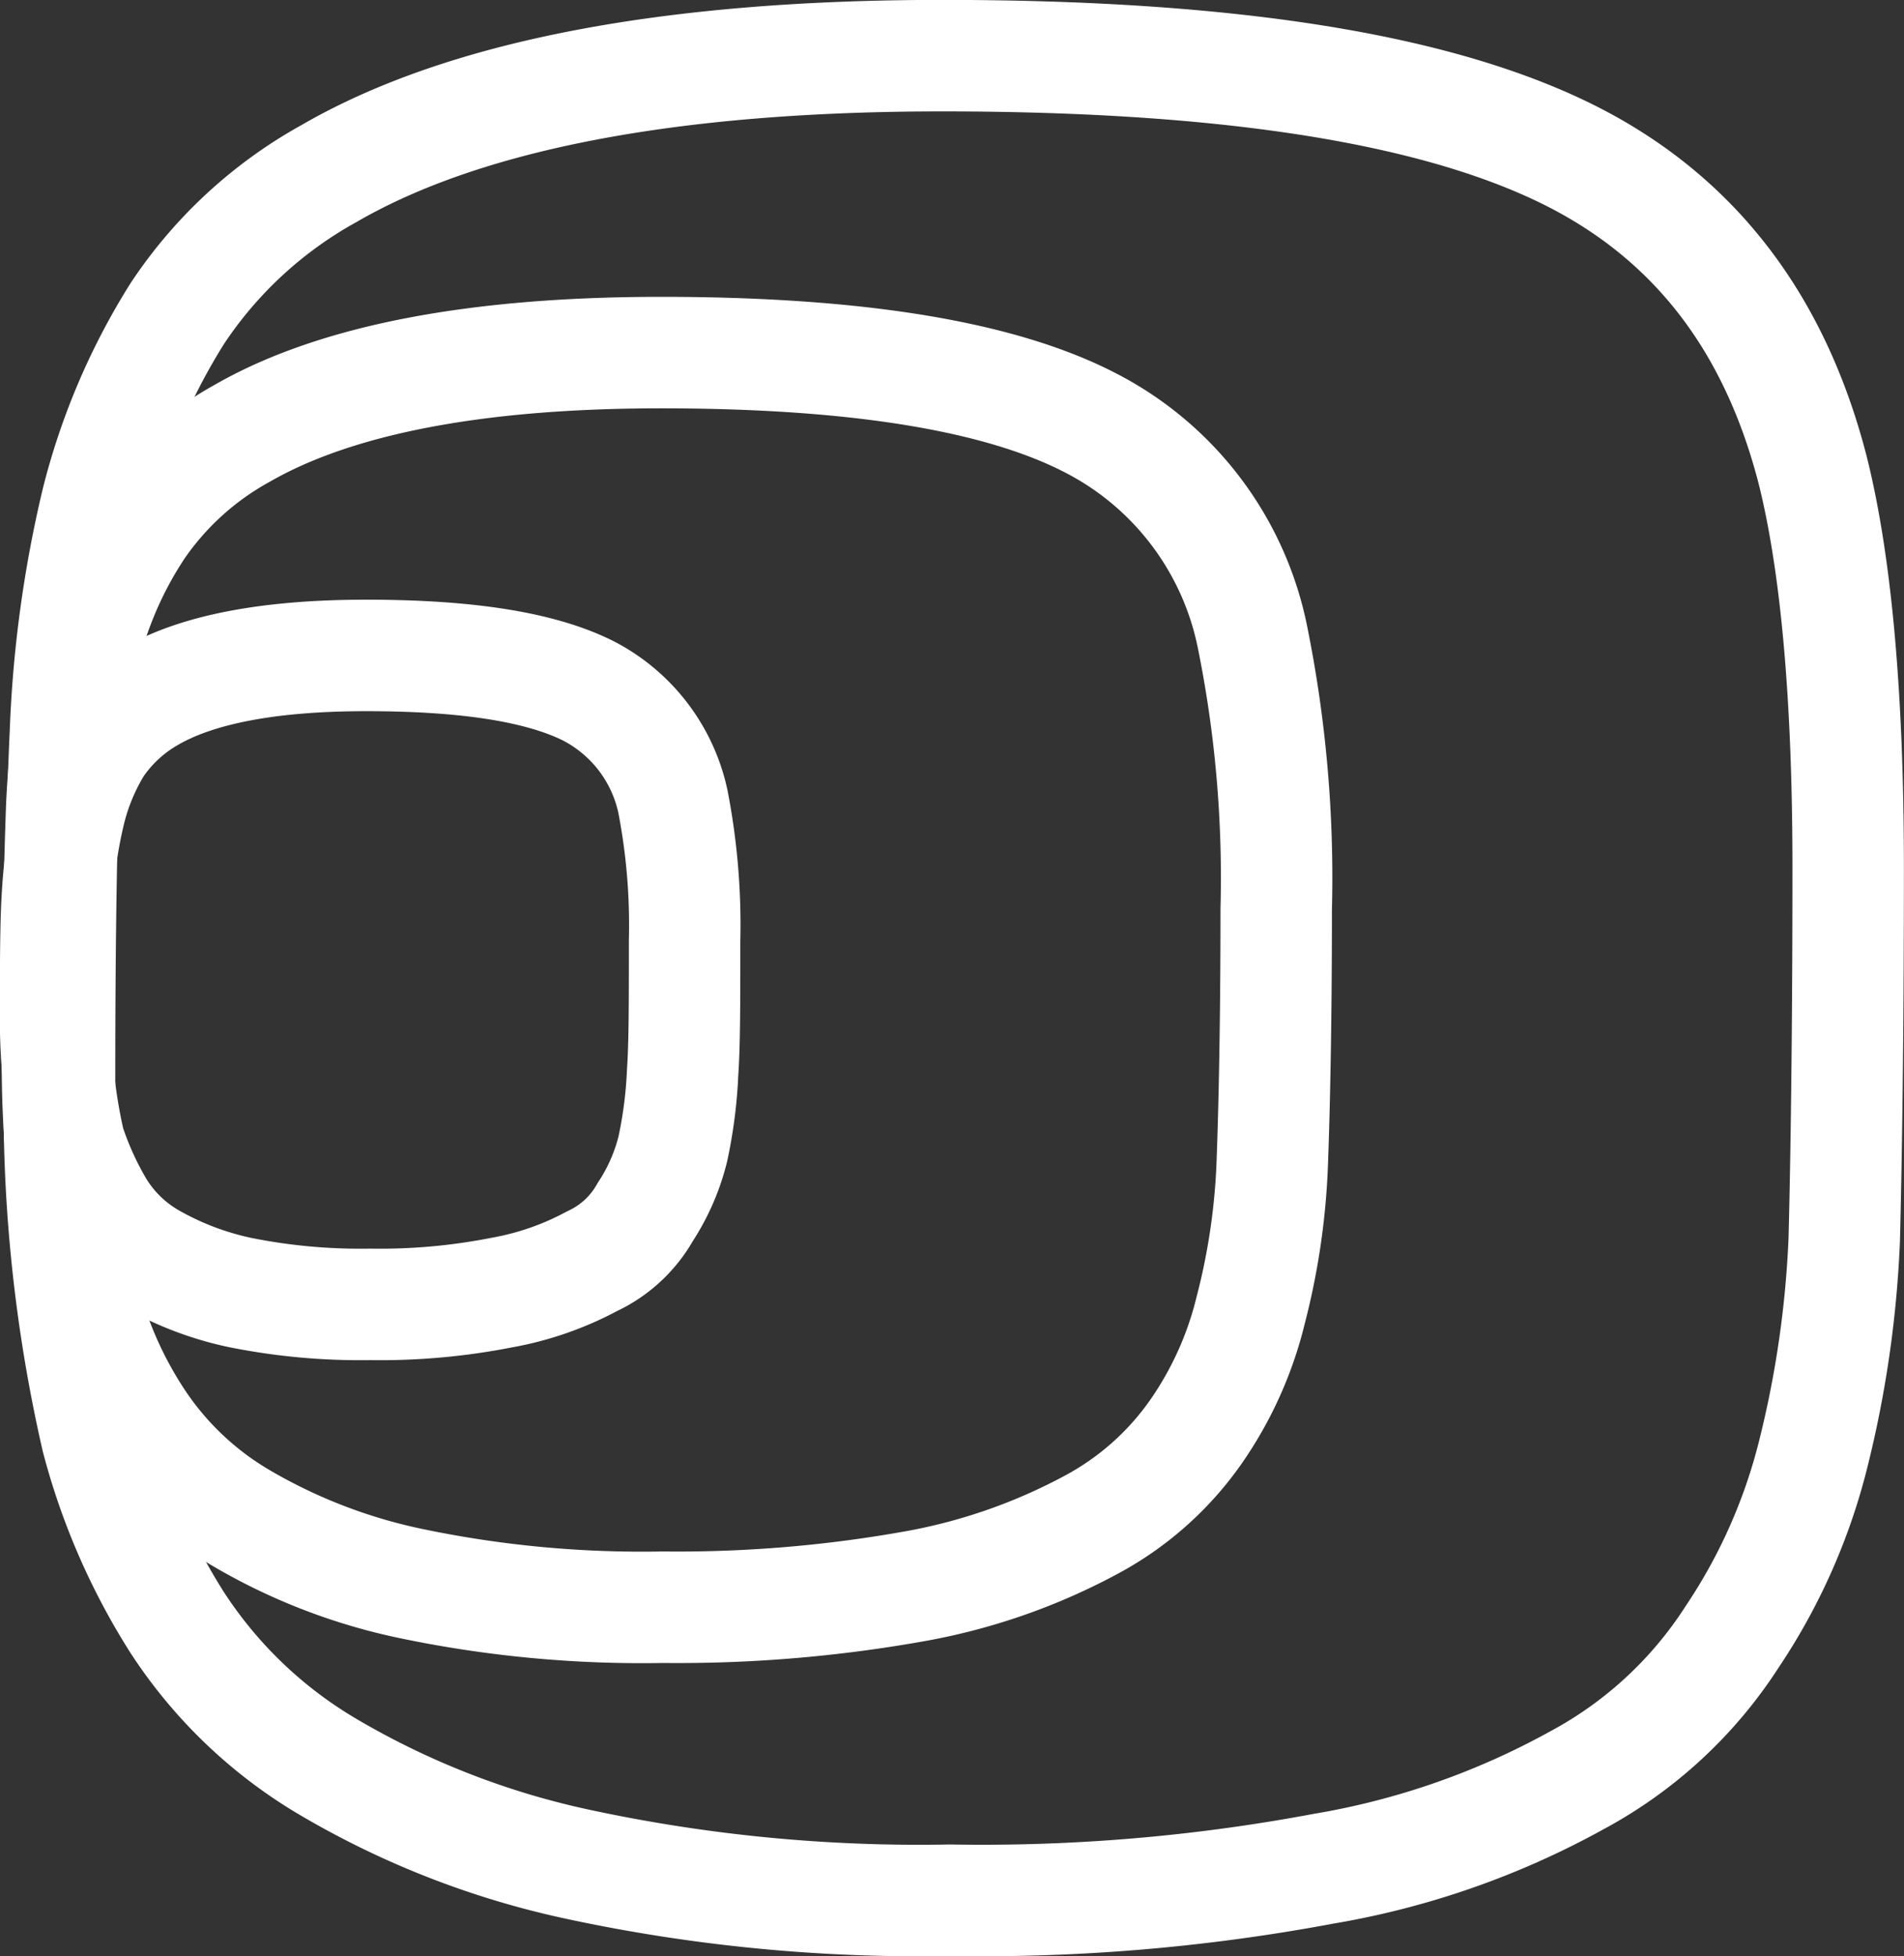 <svg xmlns="http://www.w3.org/2000/svg" viewBox="0 0 96.87 99.47"><rect x="0" y="0" width="96.87" height="99.47" fill="#333333" stroke="none"/><defs><style>.a{fill:none;stroke:#fff;stroke-linecap:round;stroke-linejoin:round;stroke-width:5.67px;}</style></defs><title>social-media</title><path class="a" d="M287.1,410.4a15.38,15.38,0,0,1-4.6,1.6,32,32,0,0,1-6.7.6,31,31,0,0,1-6.6-.6,15.67,15.67,0,0,1-4.5-1.7,7.51,7.51,0,0,1-2.7-2.6,16.58,16.58,0,0,1-1.5-3.3,28,28,0,0,1-.7-6.5c0-2.6,0-4.7.1-6.2a23.7,23.7,0,0,1,.6-4.1,11.57,11.57,0,0,1,1.4-3.4,8.16,8.16,0,0,1,2.7-2.5c2.4-1.4,6.1-2.1,11-2.1,5.2,0,8.9.6,11.3,1.8a8.29,8.29,0,0,1,4.3,5.6,32.82,32.82,0,0,1,.6,7.1c0,3.1,0,5.3-.1,6.7a23,23,0,0,1-.5,3.9,10.36,10.36,0,0,1-1.4,3.2A6,6,0,0,1,287.1,410.4Z" transform="translate(-256.97 -346.27)"/><path class="a" d="M312.5,423.8a30.1,30.1,0,0,1-8.8,3.1,68.54,68.54,0,0,1-13,1.1,57.35,57.35,0,0,1-12.8-1.2,28.6,28.6,0,0,1-8.6-3.3,16,16,0,0,1-5.3-5,20.44,20.44,0,0,1-2.8-6.4,52.63,52.63,0,0,1-1.3-12.5c0-5.1.1-9.1,0.2-12a39.6,39.6,0,0,1,1.1-8,20,20,0,0,1,2.8-6.5,15.46,15.46,0,0,1,5.3-4.8c4.7-2.7,11.8-4.1,21.3-4.1q15,0,21.9,3.6a15.74,15.74,0,0,1,8.2,10.9,61.6,61.6,0,0,1,1.2,13.8c0,5.9-.1,10.2-0.2,12.9a34.72,34.72,0,0,1-1.1,7.5,18.44,18.44,0,0,1-2.8,6.2A15.32,15.32,0,0,1,312.5,423.8Z" transform="translate(-256.97 -346.27)"/><path class="a" d="M337.2,436.8a40.54,40.54,0,0,1-12.9,4.5,94.22,94.22,0,0,1-19,1.6,82.52,82.52,0,0,1-18.8-1.8,42.62,42.62,0,0,1-12.7-4.9,23.19,23.19,0,0,1-7.8-7.4,33.12,33.12,0,0,1-4.1-9.4,75.49,75.49,0,0,1-1.9-18.3c0-7.5.1-13.3,0.3-17.6a60.08,60.08,0,0,1,1.6-11.7,33.13,33.13,0,0,1,4.1-9.6,22.07,22.07,0,0,1,7.7-7.1c6.9-4,17.4-6,31.2-6,14.7,0,25.4,1.7,32.2,5.2,6.2,3.2,10.2,8.5,12.1,15.9,1.2,4.8,1.8,11.6,1.8,20.2s-0.1,15-.2,18.9a54,54,0,0,1-1.6,11,29.43,29.43,0,0,1-4.1,9.2A21.45,21.45,0,0,1,337.2,436.8Z" transform="translate(-256.97 -346.27)"/></svg>